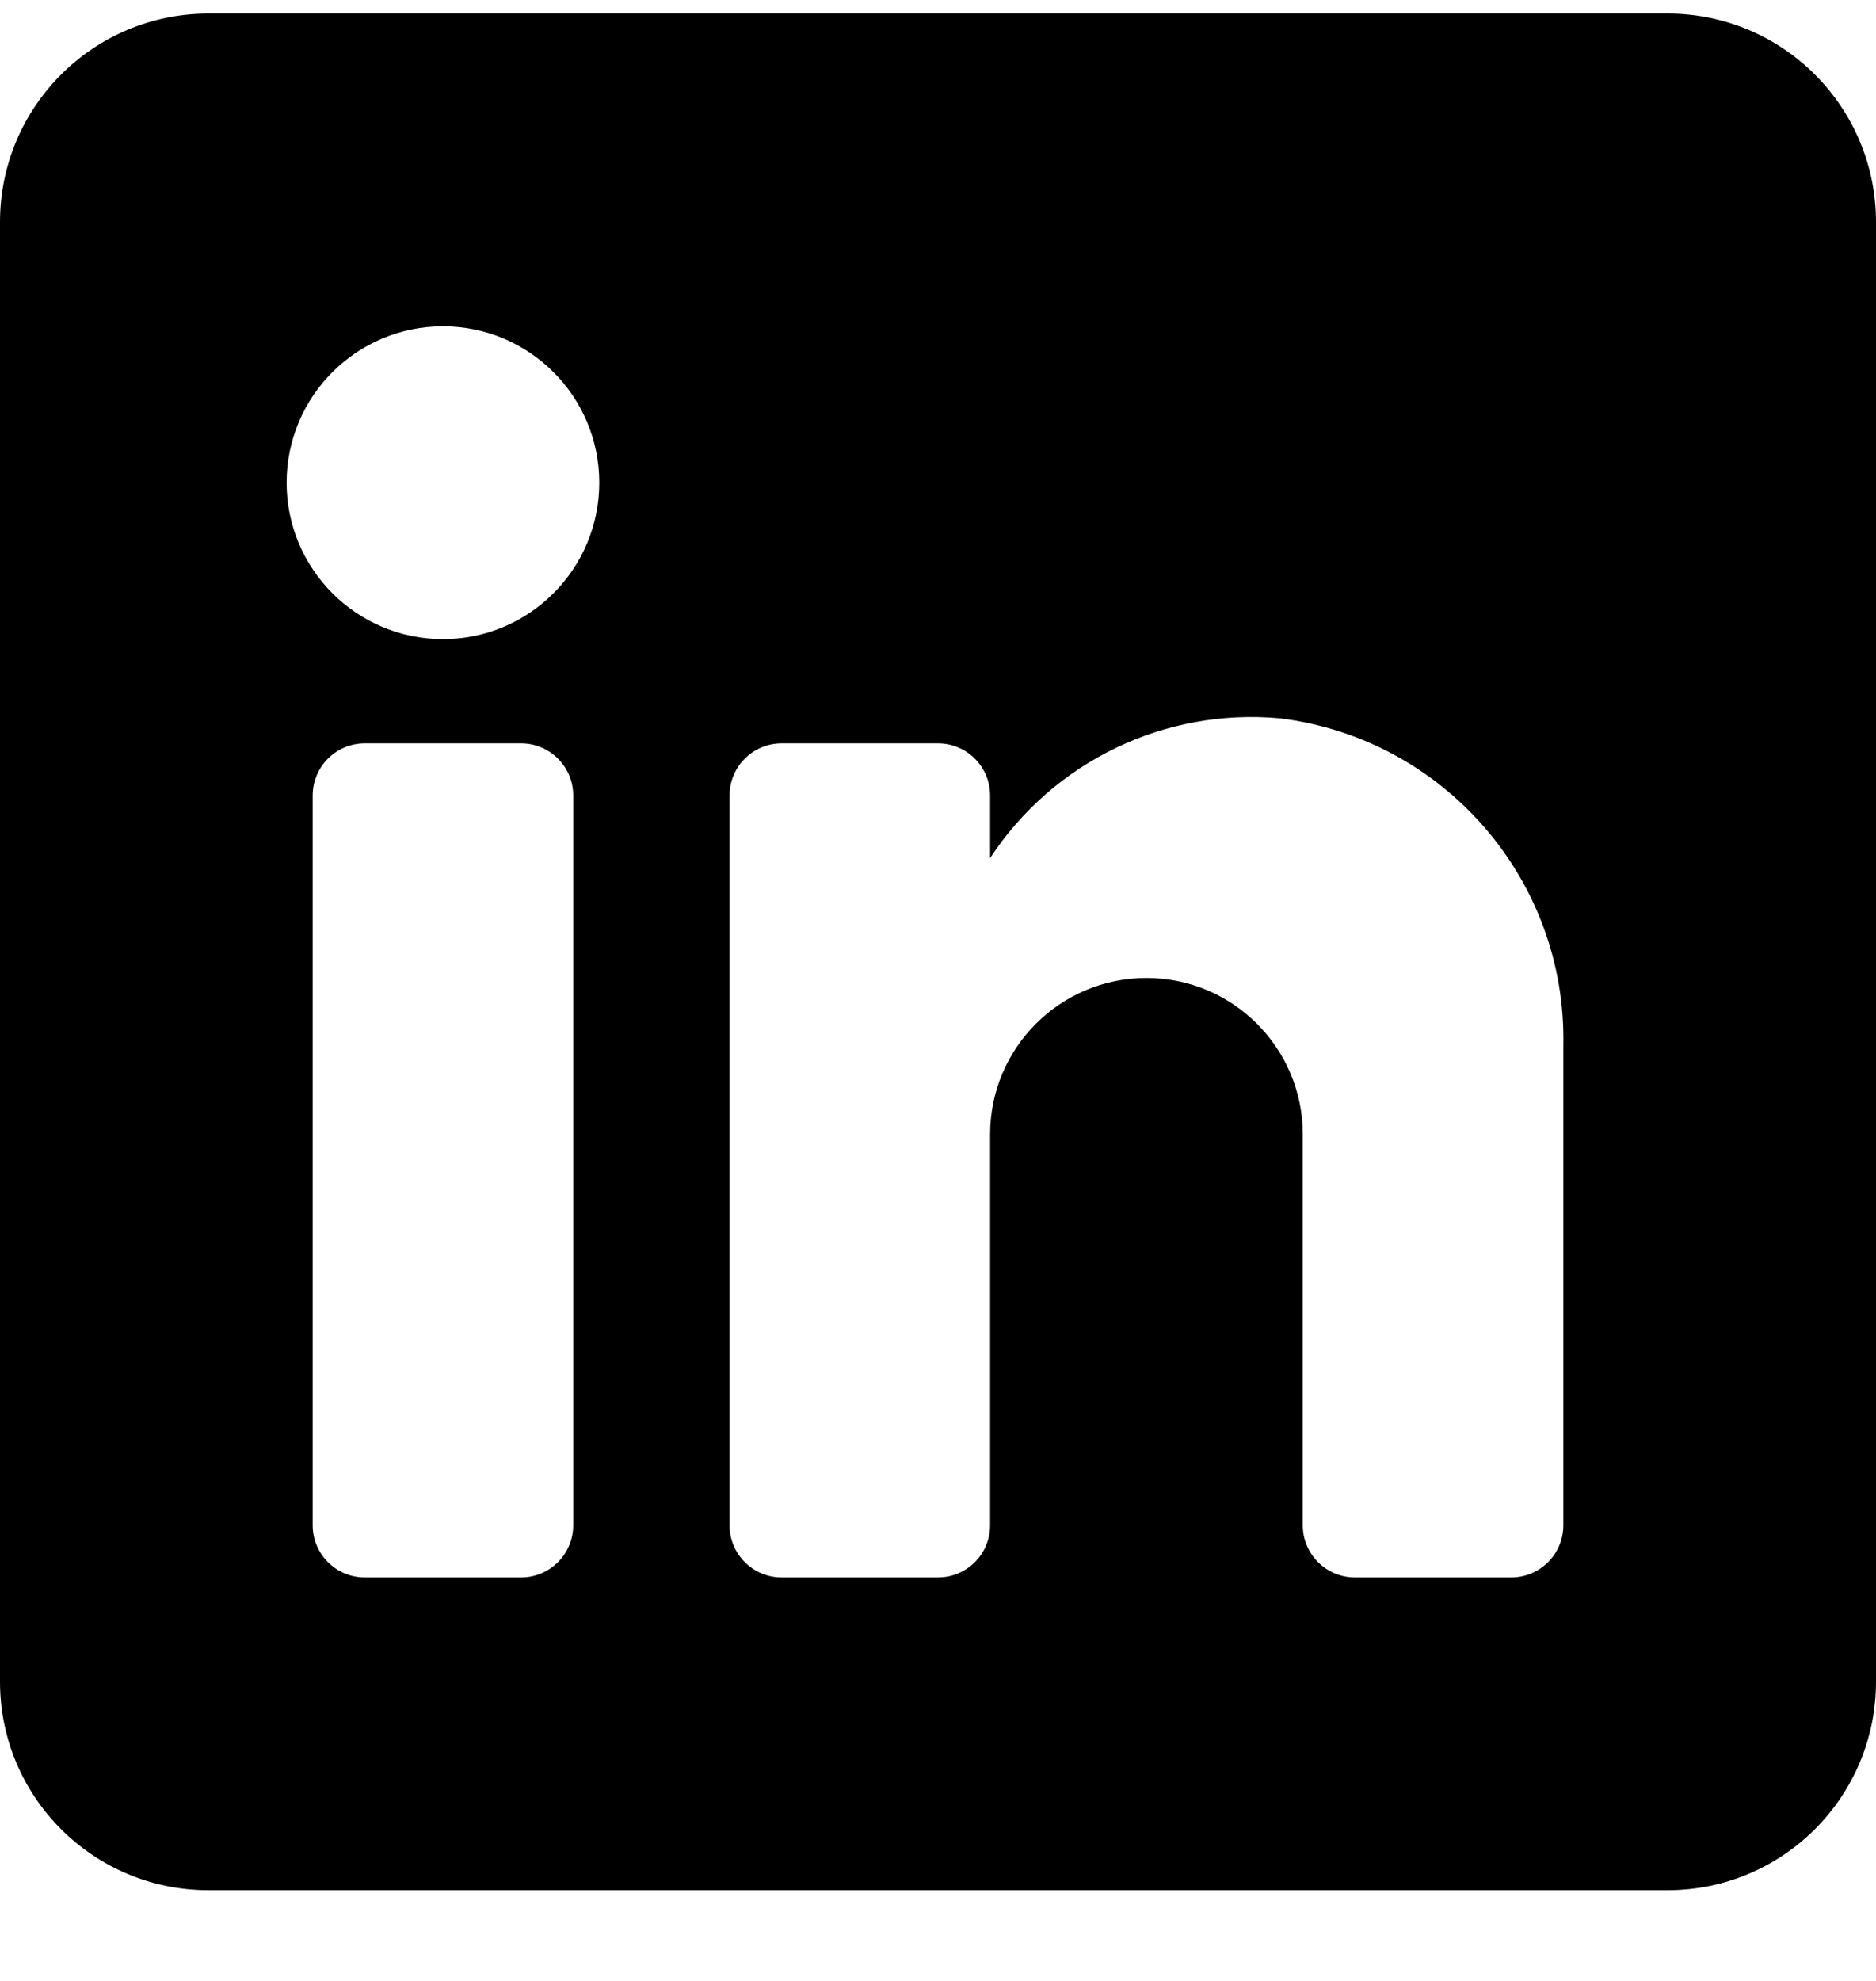 <svg width="18" height="19" viewBox="0 0 18 19" fill="none" xmlns="http://www.w3.org/2000/svg">
<path fill-rule="evenodd" clip-rule="evenodd" d="M2 0.13H16C17.105 0.13 18 1.025 18 2.13V16.13C18 17.235 17.105 18.13 16 18.13H2C0.895 18.13 0 17.235 0 16.13V2.13C0 1.025 0.895 0.13 2 0.13ZM5 15.13C5.276 15.13 5.5 14.906 5.5 14.63V7.63C5.5 7.354 5.276 7.13 5 7.13H3.5C3.224 7.13 3 7.354 3 7.63V14.63C3 14.906 3.224 15.13 3.5 15.13H5ZM4.25 6.13C3.422 6.13 2.75 5.458 2.75 4.63C2.75 3.801 3.422 3.13 4.25 3.13C5.078 3.13 5.75 3.801 5.75 4.63C5.75 5.458 5.078 6.13 4.25 6.13ZM14.5 15.13C14.776 15.13 15 14.906 15 14.63V10.03C15.033 8.441 13.858 7.084 12.28 6.89C11.177 6.789 10.108 7.304 9.5 8.23V7.63C9.5 7.354 9.276 7.13 9 7.13H7.5C7.224 7.13 7 7.354 7 7.63V14.63C7 14.906 7.224 15.13 7.5 15.13H9C9.276 15.13 9.5 14.906 9.5 14.63V10.88C9.5 10.052 10.172 9.38 11 9.38C11.828 9.38 12.5 10.052 12.5 10.88V14.63C12.5 14.906 12.724 15.13 13 15.13H14.5Z" fill="black"/>
</svg>
